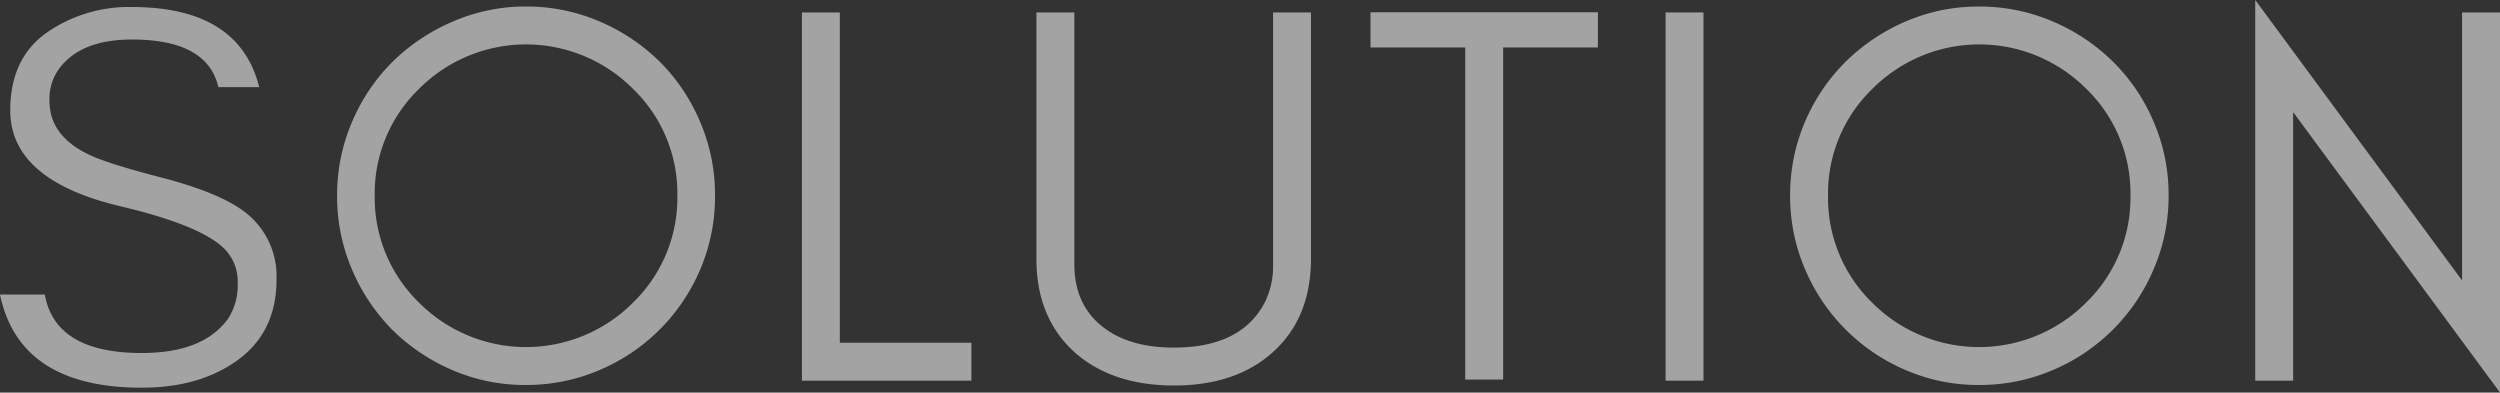 <svg xmlns="http://www.w3.org/2000/svg" width="433.99" height="68.15" viewBox="0 0 433.99 68.15"><rect x="0" y="0" width="433.99" height="68.15" fill="#333333" stroke="none"/><defs><style>.cls-1{opacity:0.55;}.cls-2{fill:#fff;}</style></defs><title>アセット 8</title><g id="レイヤー_2" data-name="レイヤー 2"><g id="text"><g class="cls-1"><path class="cls-2" d="M1.78,19.16q0-9,6.3-13.47A24.94,24.94,0,0,1,22.89,1.22Q41.52,1.22,45,15.13H37.91q-1.9-8.27-15-8.27-9.26,0-12.94,5.49a8.88,8.88,0,0,0-1.38,5.17q0,5.86,6.39,9.09,3,1.61,12.78,4.14t14.17,5.64A14,14,0,0,1,48,48.55q0,9.63-7.62,14.57Q34,67.3,24.62,67.3,3.38,67.3,0,51.13H7.78q1.8,10.15,16.84,10.15,10.72,0,15-6A10.66,10.66,0,0,0,41.26,49a8,8,0,0,0-3.08-6.5q-4.44-3.62-16.85-6.59Q1.77,31.4,1.78,19.16Z"/><path class="cls-2" d="M121.58,46.72a32.89,32.89,0,0,1-17.53,17.53,32.08,32.08,0,0,1-12.78,2.58,31.7,31.7,0,0,1-12.73-2.58,33.62,33.62,0,0,1-10.44-7,33.29,33.29,0,0,1-7-10.48,32.12,32.12,0,0,1-2.58-12.79,32.08,32.08,0,0,1,2.58-12.78,32.62,32.62,0,0,1,7-10.43,33.86,33.86,0,0,1,10.44-7A31.7,31.7,0,0,1,91.27,1.13a32.08,32.08,0,0,1,12.78,2.58,33.57,33.57,0,0,1,10.48,7,32.46,32.46,0,0,1,7,10.43,31.91,31.91,0,0,1,2.59,12.78A32,32,0,0,1,121.58,46.72Zm-11.7-31.3a26.21,26.21,0,0,0-37.13,0,25.26,25.26,0,0,0-7.7,18.51,25.38,25.38,0,0,0,7.7,18.61,26.21,26.21,0,0,0,37.13,0,25.35,25.35,0,0,0,7.71-18.61A25.23,25.23,0,0,0,109.88,15.42Z"/><path class="cls-2" d="M168.63,59.5v6.58H139.21V2.16h6.58V59.5Z"/><path class="cls-2" d="M220.8,61.28q-6.39,5.64-17,5.64t-17.11-5.64q-6.77-6-6.77-16.35V2.16h6.58V45.87q0,7.2,5.22,11.09,4.54,3.39,12.08,3.38,11.7,0,15.79-7.89A14.18,14.18,0,0,0,221,45.87V2.16h6.58V44.93Q227.57,55.31,220.8,61.28Z"/><path class="cls-2" d="M237.91,2.13h39.48V8.24H260.94V65.89h-6.58V8.24H237.91Z"/><path class="cls-2" d="M289.14,66.08V2.16h6.58V66.08Z"/><path class="cls-2" d="M373.87,46.72a32.89,32.89,0,0,1-17.53,17.53,32.08,32.08,0,0,1-12.78,2.58,31.7,31.7,0,0,1-12.73-2.58,33,33,0,0,1-17.49-17.53,32.12,32.12,0,0,1-2.58-12.79,32.08,32.08,0,0,1,2.58-12.78,32.78,32.78,0,0,1,7.05-10.43,33.86,33.86,0,0,1,10.44-7,31.7,31.7,0,0,1,12.73-2.58,32.08,32.08,0,0,1,12.78,2.58,33.57,33.57,0,0,1,10.48,7,32.46,32.46,0,0,1,7.05,10.43,31.91,31.91,0,0,1,2.59,12.78A32,32,0,0,1,373.87,46.72Zm-11.7-31.3a26.21,26.21,0,0,0-37.13,0,25.26,25.26,0,0,0-7.7,18.51A25.38,25.38,0,0,0,325,52.54a26.21,26.21,0,0,0,37.13,0,25.35,25.35,0,0,0,7.71-18.61A25.23,25.23,0,0,0,362.17,15.42Z"/><path class="cls-2" d="M398.08,66.08H391.5V0l35.91,48.69V2.16H434v66L398.08,19.46Z"/></g></g></g></svg>